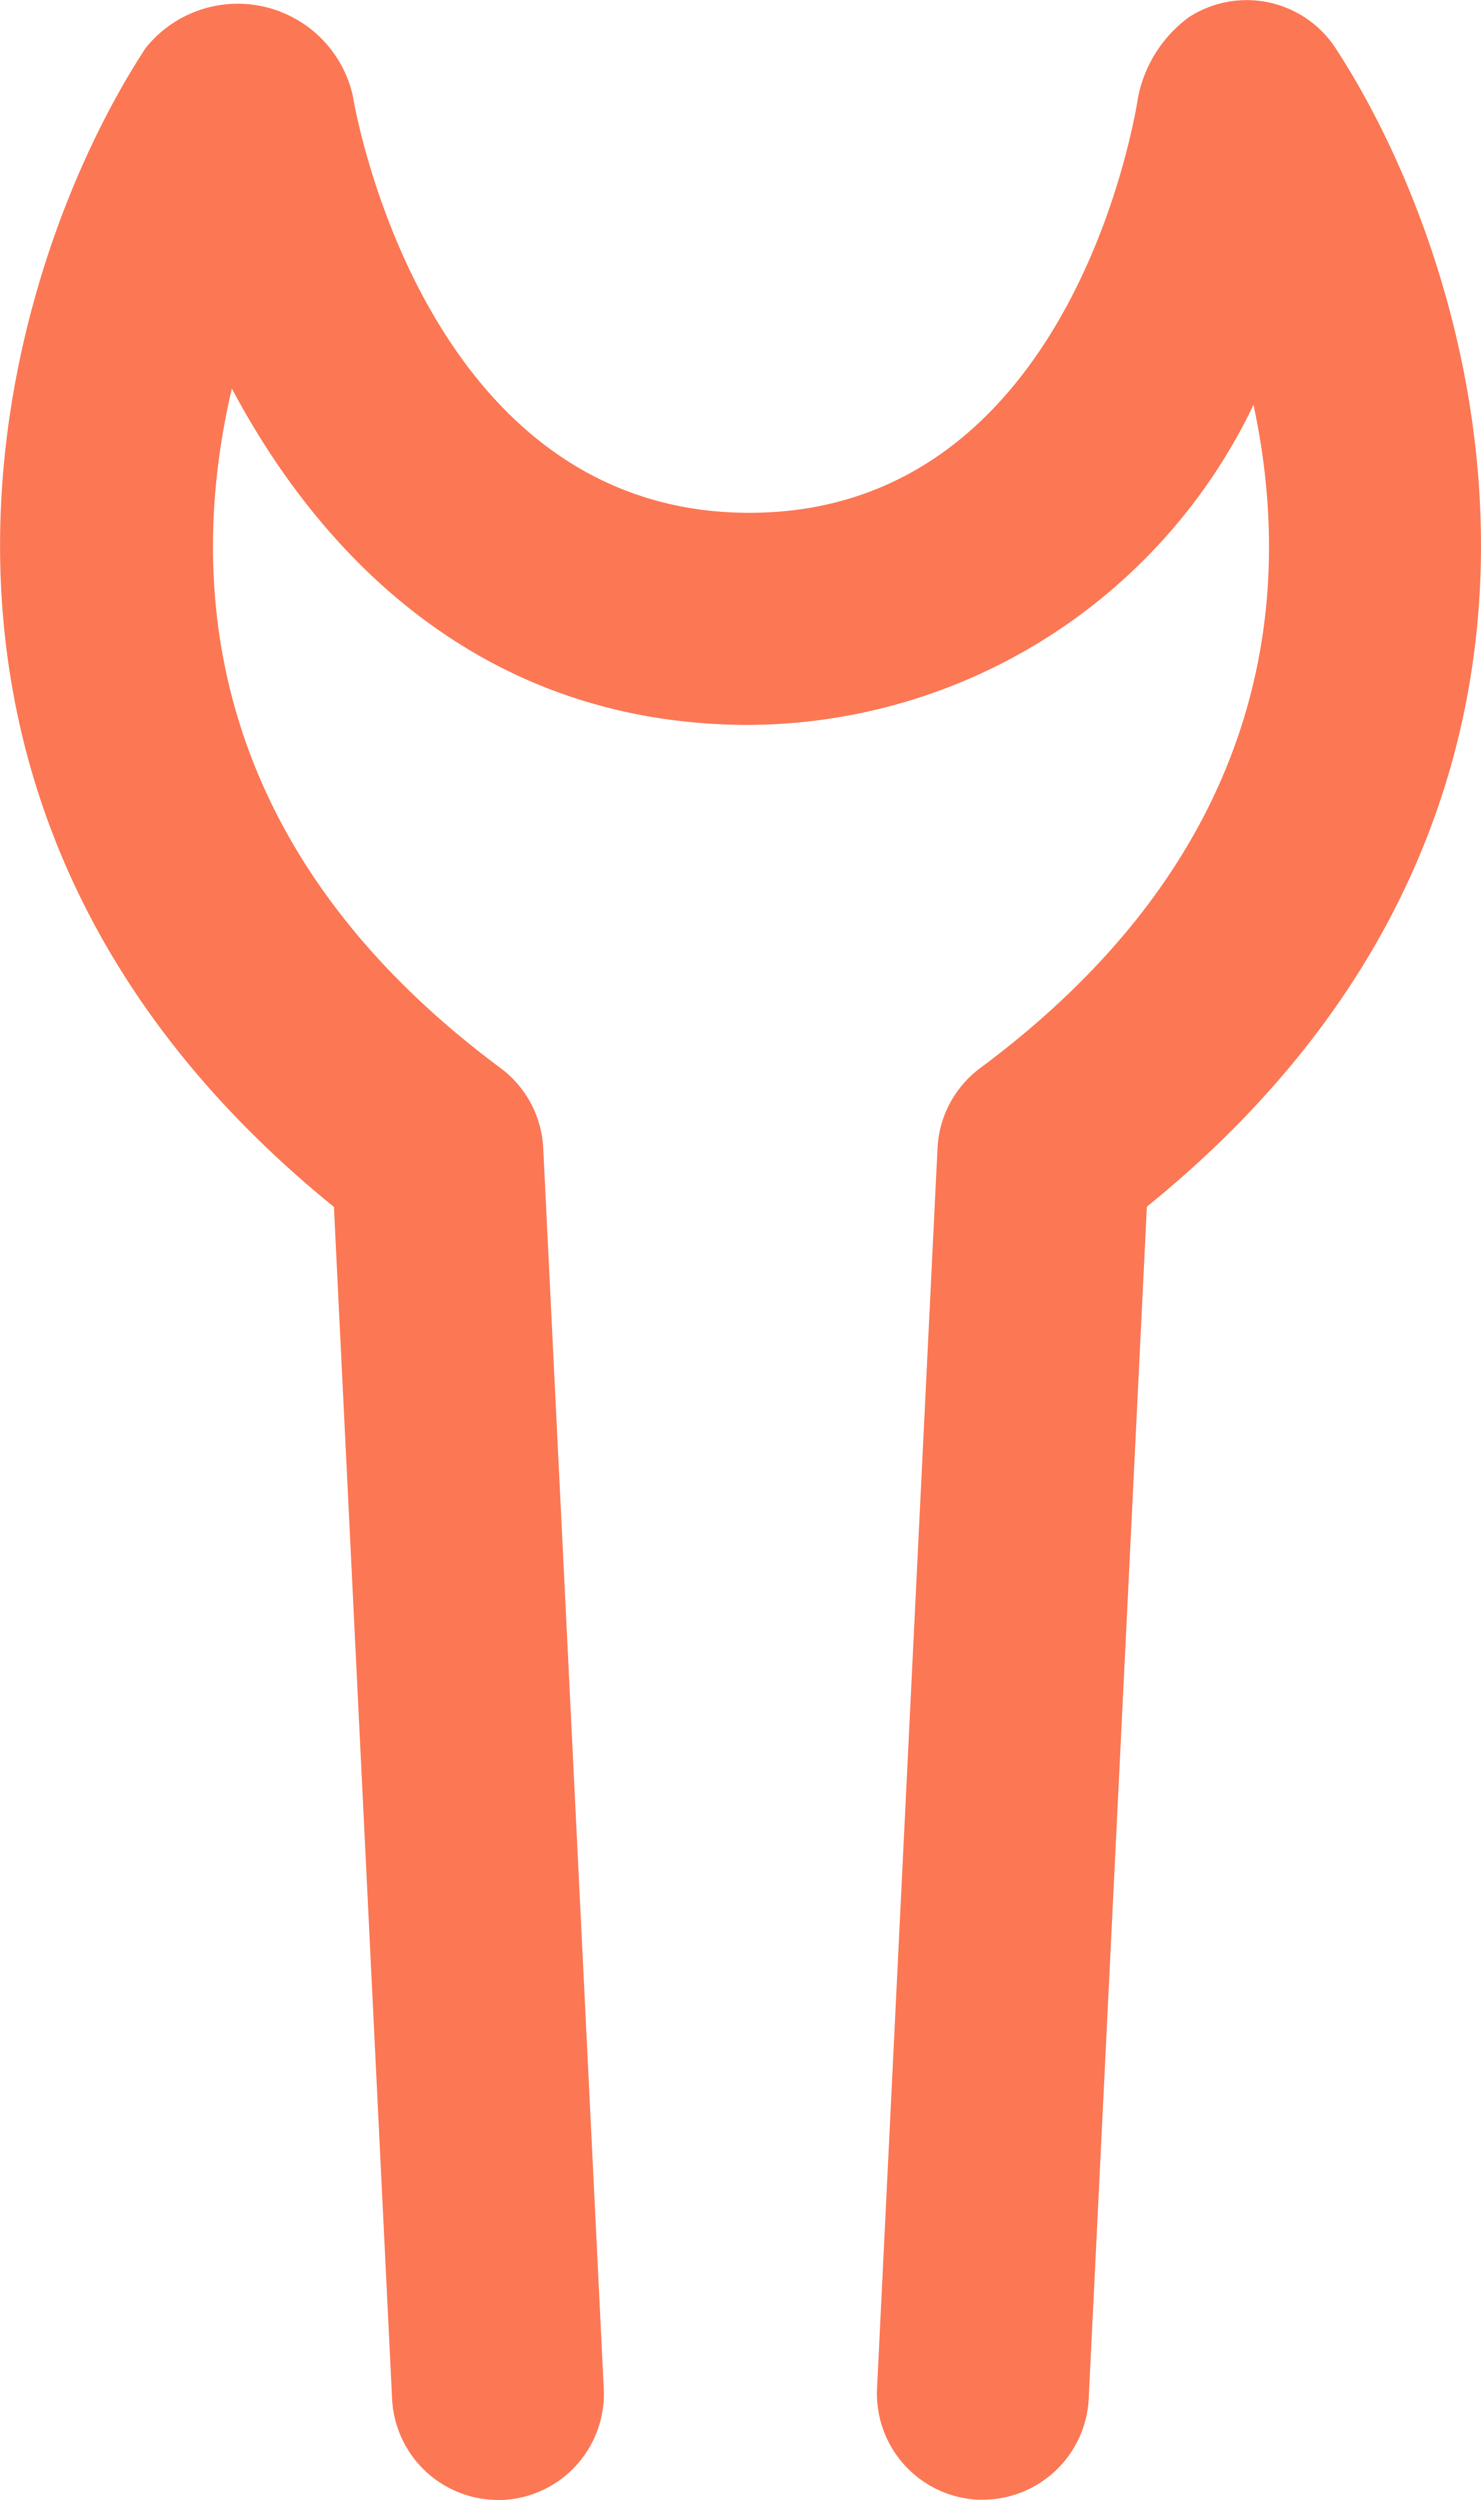 <svg xmlns="http://www.w3.org/2000/svg" width="23.697" height="40" viewBox="0 0 23.697 40">
  <path id="Path_1668" data-name="Path 1668" d="M652.936,1081.649a1.7,1.7,0,0,0-2.347-.493,2.093,2.093,0,0,0-.812,1.279c-.041.271-1.055,6.65-6.219,6.65s-6.3-6.382-6.346-6.673a1.887,1.887,0,0,0-3.316-.762c-2.418,3.7-4.784,12.218,3.014,18.541l.931,19.076a1.7,1.7,0,0,0,1.692,1.613l.084,0a1.7,1.7,0,0,0,1.611-1.776l-.969-19.855a1.7,1.7,0,0,0-.682-1.279c-4.824-3.583-5-7.892-4.3-10.873,1.458,2.749,4.069,5.382,8.276,5.382a9,9,0,0,0,8.071-5.121c.635,2.958.338,7.112-4.374,10.612a1.7,1.7,0,0,0-.682,1.279L645.6,1119.1a1.7,1.7,0,0,0,1.611,1.776l.084,0a1.7,1.7,0,0,0,1.692-1.613l.931-19.076C657.721,1093.867,655.354,1085.352,652.936,1081.649Z" transform="translate(-631.567 -1080.88)" fill="#fc7754"/>
</svg>
